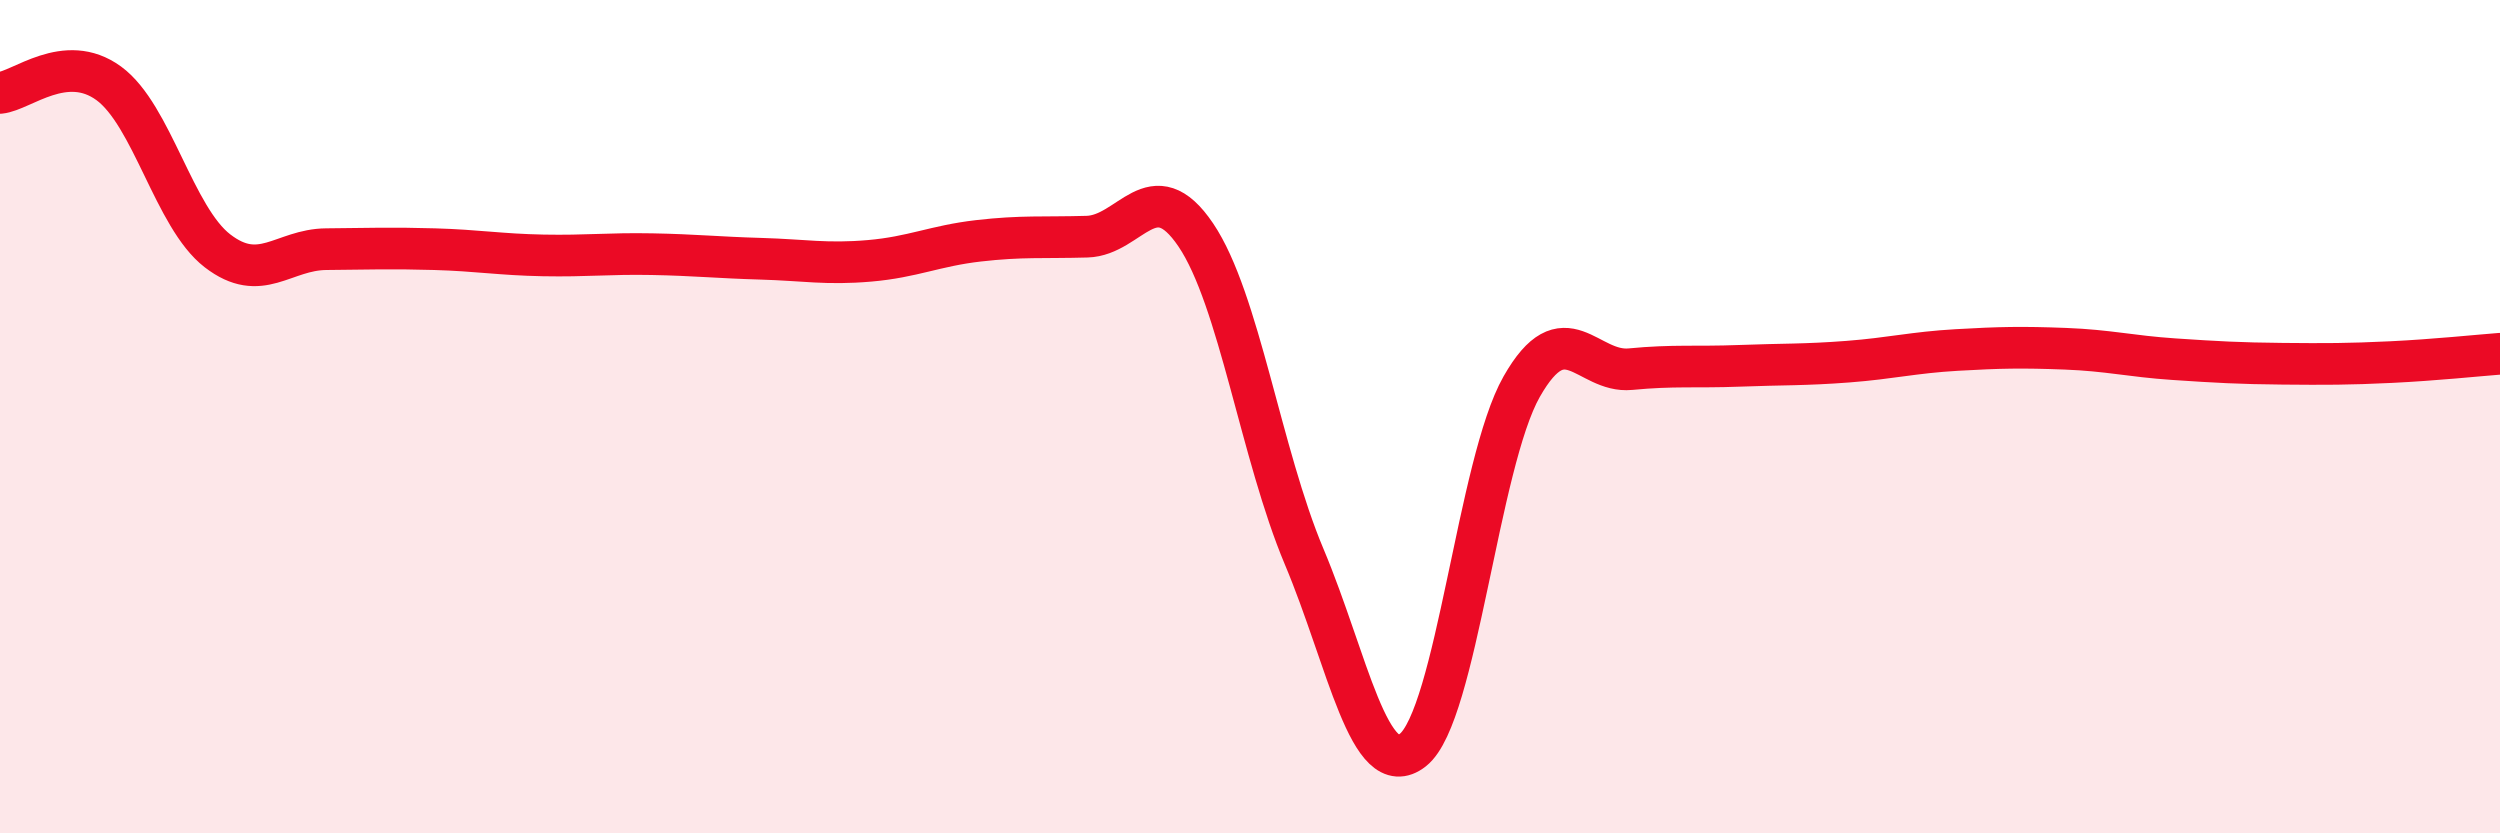 
    <svg width="60" height="20" viewBox="0 0 60 20" xmlns="http://www.w3.org/2000/svg">
      <path
        d="M 0,2.23 C 0.52,2.18 1.57,1.24 2.61,2 C 3.65,2.76 4.18,5.22 5.22,6.02 C 6.26,6.82 6.79,5.99 7.83,5.98 C 8.87,5.97 9.39,5.95 10.43,5.98 C 11.47,6.01 12,6.11 13.04,6.13 C 14.08,6.15 14.61,6.08 15.65,6.1 C 16.69,6.12 17.22,6.18 18.26,6.21 C 19.3,6.24 19.83,6.35 20.87,6.26 C 21.91,6.17 22.44,5.9 23.48,5.78 C 24.52,5.66 25.05,5.71 26.09,5.68 C 27.13,5.65 27.66,4.1 28.7,5.64 C 29.74,7.18 30.26,10.89 31.3,13.36 C 32.34,15.83 32.87,18.82 33.91,18 C 34.95,17.18 35.48,11.11 36.52,9.28 C 37.56,7.45 38.09,8.96 39.13,8.86 C 40.17,8.76 40.7,8.82 41.74,8.78 C 42.78,8.74 43.31,8.76 44.35,8.68 C 45.39,8.6 45.92,8.46 46.96,8.4 C 48,8.34 48.53,8.33 49.57,8.37 C 50.61,8.41 51.13,8.55 52.17,8.62 C 53.21,8.69 53.74,8.72 54.78,8.73 C 55.82,8.74 56.35,8.74 57.39,8.69 C 58.43,8.64 59.48,8.53 60,8.49L60 20L0 20Z"
        fill="#EB0A25"
        opacity="0.1"
        stroke-linecap="round"
        stroke-linejoin="round"
      />
      <path
        d="M 0,2.23 C 0.52,2.18 1.57,1.24 2.61,2 C 3.65,2.76 4.18,5.22 5.22,6.02 C 6.26,6.82 6.79,5.99 7.83,5.98 C 8.87,5.97 9.39,5.95 10.43,5.98 C 11.47,6.01 12,6.11 13.04,6.13 C 14.08,6.15 14.61,6.08 15.65,6.1 C 16.69,6.12 17.22,6.18 18.26,6.21 C 19.3,6.24 19.83,6.35 20.87,6.26 C 21.91,6.17 22.44,5.9 23.48,5.78 C 24.52,5.66 25.05,5.71 26.09,5.68 C 27.13,5.65 27.66,4.1 28.7,5.64 C 29.74,7.18 30.26,10.89 31.3,13.36 C 32.34,15.83 32.87,18.82 33.91,18 C 34.95,17.18 35.48,11.11 36.52,9.28 C 37.56,7.45 38.09,8.96 39.13,8.86 C 40.17,8.76 40.7,8.82 41.74,8.78 C 42.78,8.74 43.31,8.76 44.35,8.68 C 45.39,8.6 45.92,8.46 46.96,8.4 C 48,8.34 48.53,8.33 49.57,8.37 C 50.61,8.41 51.13,8.55 52.17,8.62 C 53.21,8.69 53.74,8.72 54.78,8.73 C 55.82,8.74 56.35,8.74 57.39,8.69 C 58.43,8.64 59.48,8.53 60,8.49"
        stroke="#EB0A25"
        stroke-width="1"
        fill="none"
        stroke-linecap="round"
        stroke-linejoin="round"
      />
    </svg>
  